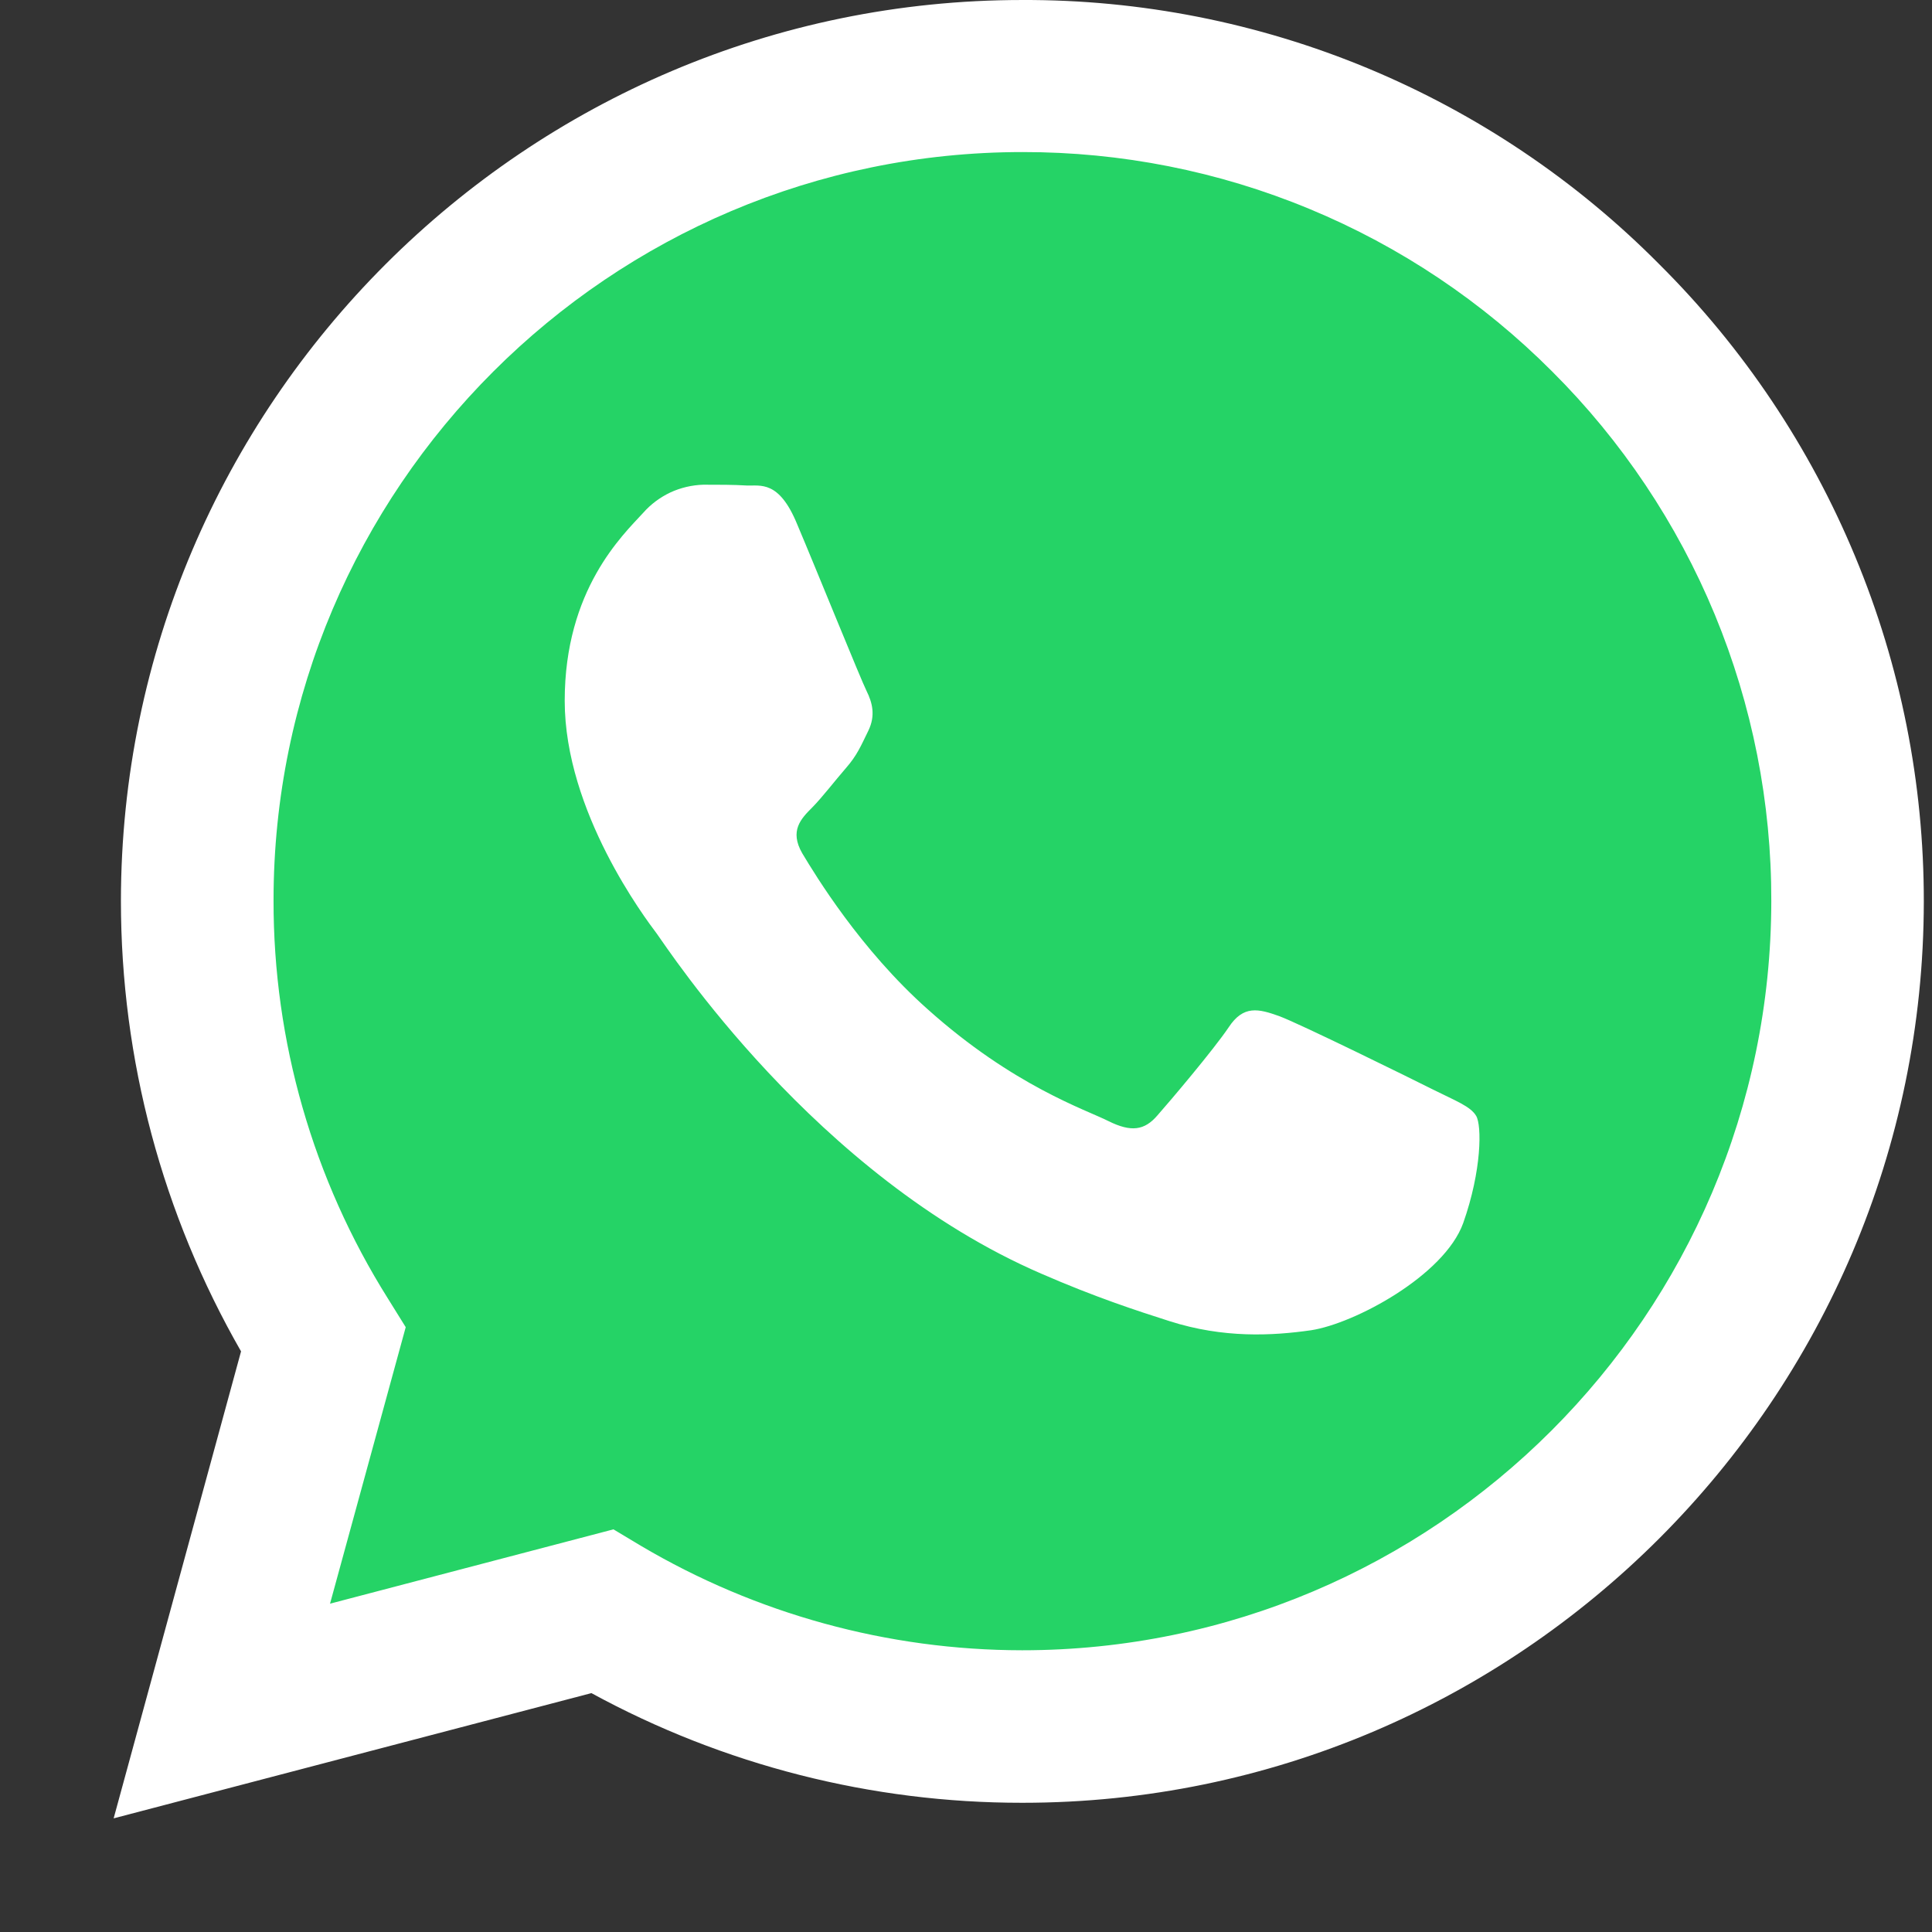 <svg width="17" height="17" viewBox="0 0 17 17" fill="none" xmlns="http://www.w3.org/2000/svg">
    <rect x="0" y="0" width="17" height="17" fill="#333333" stroke="none"/>
    <path d="M2.067 15.142L2.908 11.066L6.141 14.292L2.067 15.142Z" fill="#25D366" />
    <path
        d="M15.999 8C15.999 11.866 12.866 15 9 15C5.134 15 2 11.866 2 8C2 4.134 5.134 1 9 1C12.866 1 15.999 4.134 15.999 8Z"
        fill="#25D366" />
    <path
        d="M14.601 2.326C13.868 1.586 12.994 0.999 12.031 0.599C11.069 0.2 10.036 -0.004 8.994 5.54251e-05C4.627 5.54251e-05 1.068 3.558 1.064 7.926C1.064 9.325 1.43 10.686 2.121 11.891L1 16L5.204 14.898C6.366 15.532 7.67 15.864 8.994 15.863H8.998C13.366 15.863 16.924 12.305 16.928 7.933C16.929 6.891 16.724 5.859 16.324 4.897C15.925 3.935 15.34 3.061 14.601 2.326ZM8.994 14.521C7.813 14.52 6.654 14.202 5.638 13.601L5.398 13.457L2.904 14.111L3.57 11.678L3.414 11.427C2.754 10.377 2.405 9.162 2.407 7.922C2.407 4.296 5.364 1.338 8.998 1.338C9.864 1.337 10.721 1.506 11.521 1.838C12.321 2.169 13.047 2.656 13.658 3.269C14.271 3.88 14.757 4.607 15.088 5.406C15.419 6.206 15.588 7.064 15.586 7.929C15.582 11.568 12.625 14.521 8.994 14.521ZM12.609 9.587C12.412 9.488 11.439 9.009 11.256 8.941C11.074 8.876 10.941 8.842 10.811 9.04C10.678 9.237 10.298 9.686 10.184 9.815C10.07 9.948 9.952 9.963 9.754 9.865C9.557 9.765 8.918 9.557 8.162 8.88C7.572 8.355 7.177 7.705 7.059 7.508C6.945 7.31 7.048 7.204 7.147 7.105C7.234 7.017 7.344 6.873 7.443 6.759C7.543 6.645 7.576 6.561 7.641 6.429C7.706 6.295 7.675 6.181 7.626 6.082C7.576 5.983 7.181 5.006 7.014 4.612C6.854 4.223 6.691 4.277 6.569 4.272C6.455 4.265 6.322 4.265 6.189 4.265C6.089 4.268 5.99 4.291 5.899 4.333C5.808 4.376 5.726 4.437 5.66 4.512C5.478 4.71 4.969 5.189 4.969 6.166C4.969 7.143 5.679 8.082 5.779 8.215C5.877 8.348 7.173 10.347 9.162 11.207C9.632 11.412 10.002 11.533 10.291 11.625C10.766 11.777 11.195 11.754 11.537 11.705C11.917 11.647 12.708 11.225 12.875 10.762C13.039 10.298 13.039 9.902 12.989 9.819C12.94 9.735 12.807 9.686 12.609 9.587Z"
        fill="#FFF" />
</svg>
    